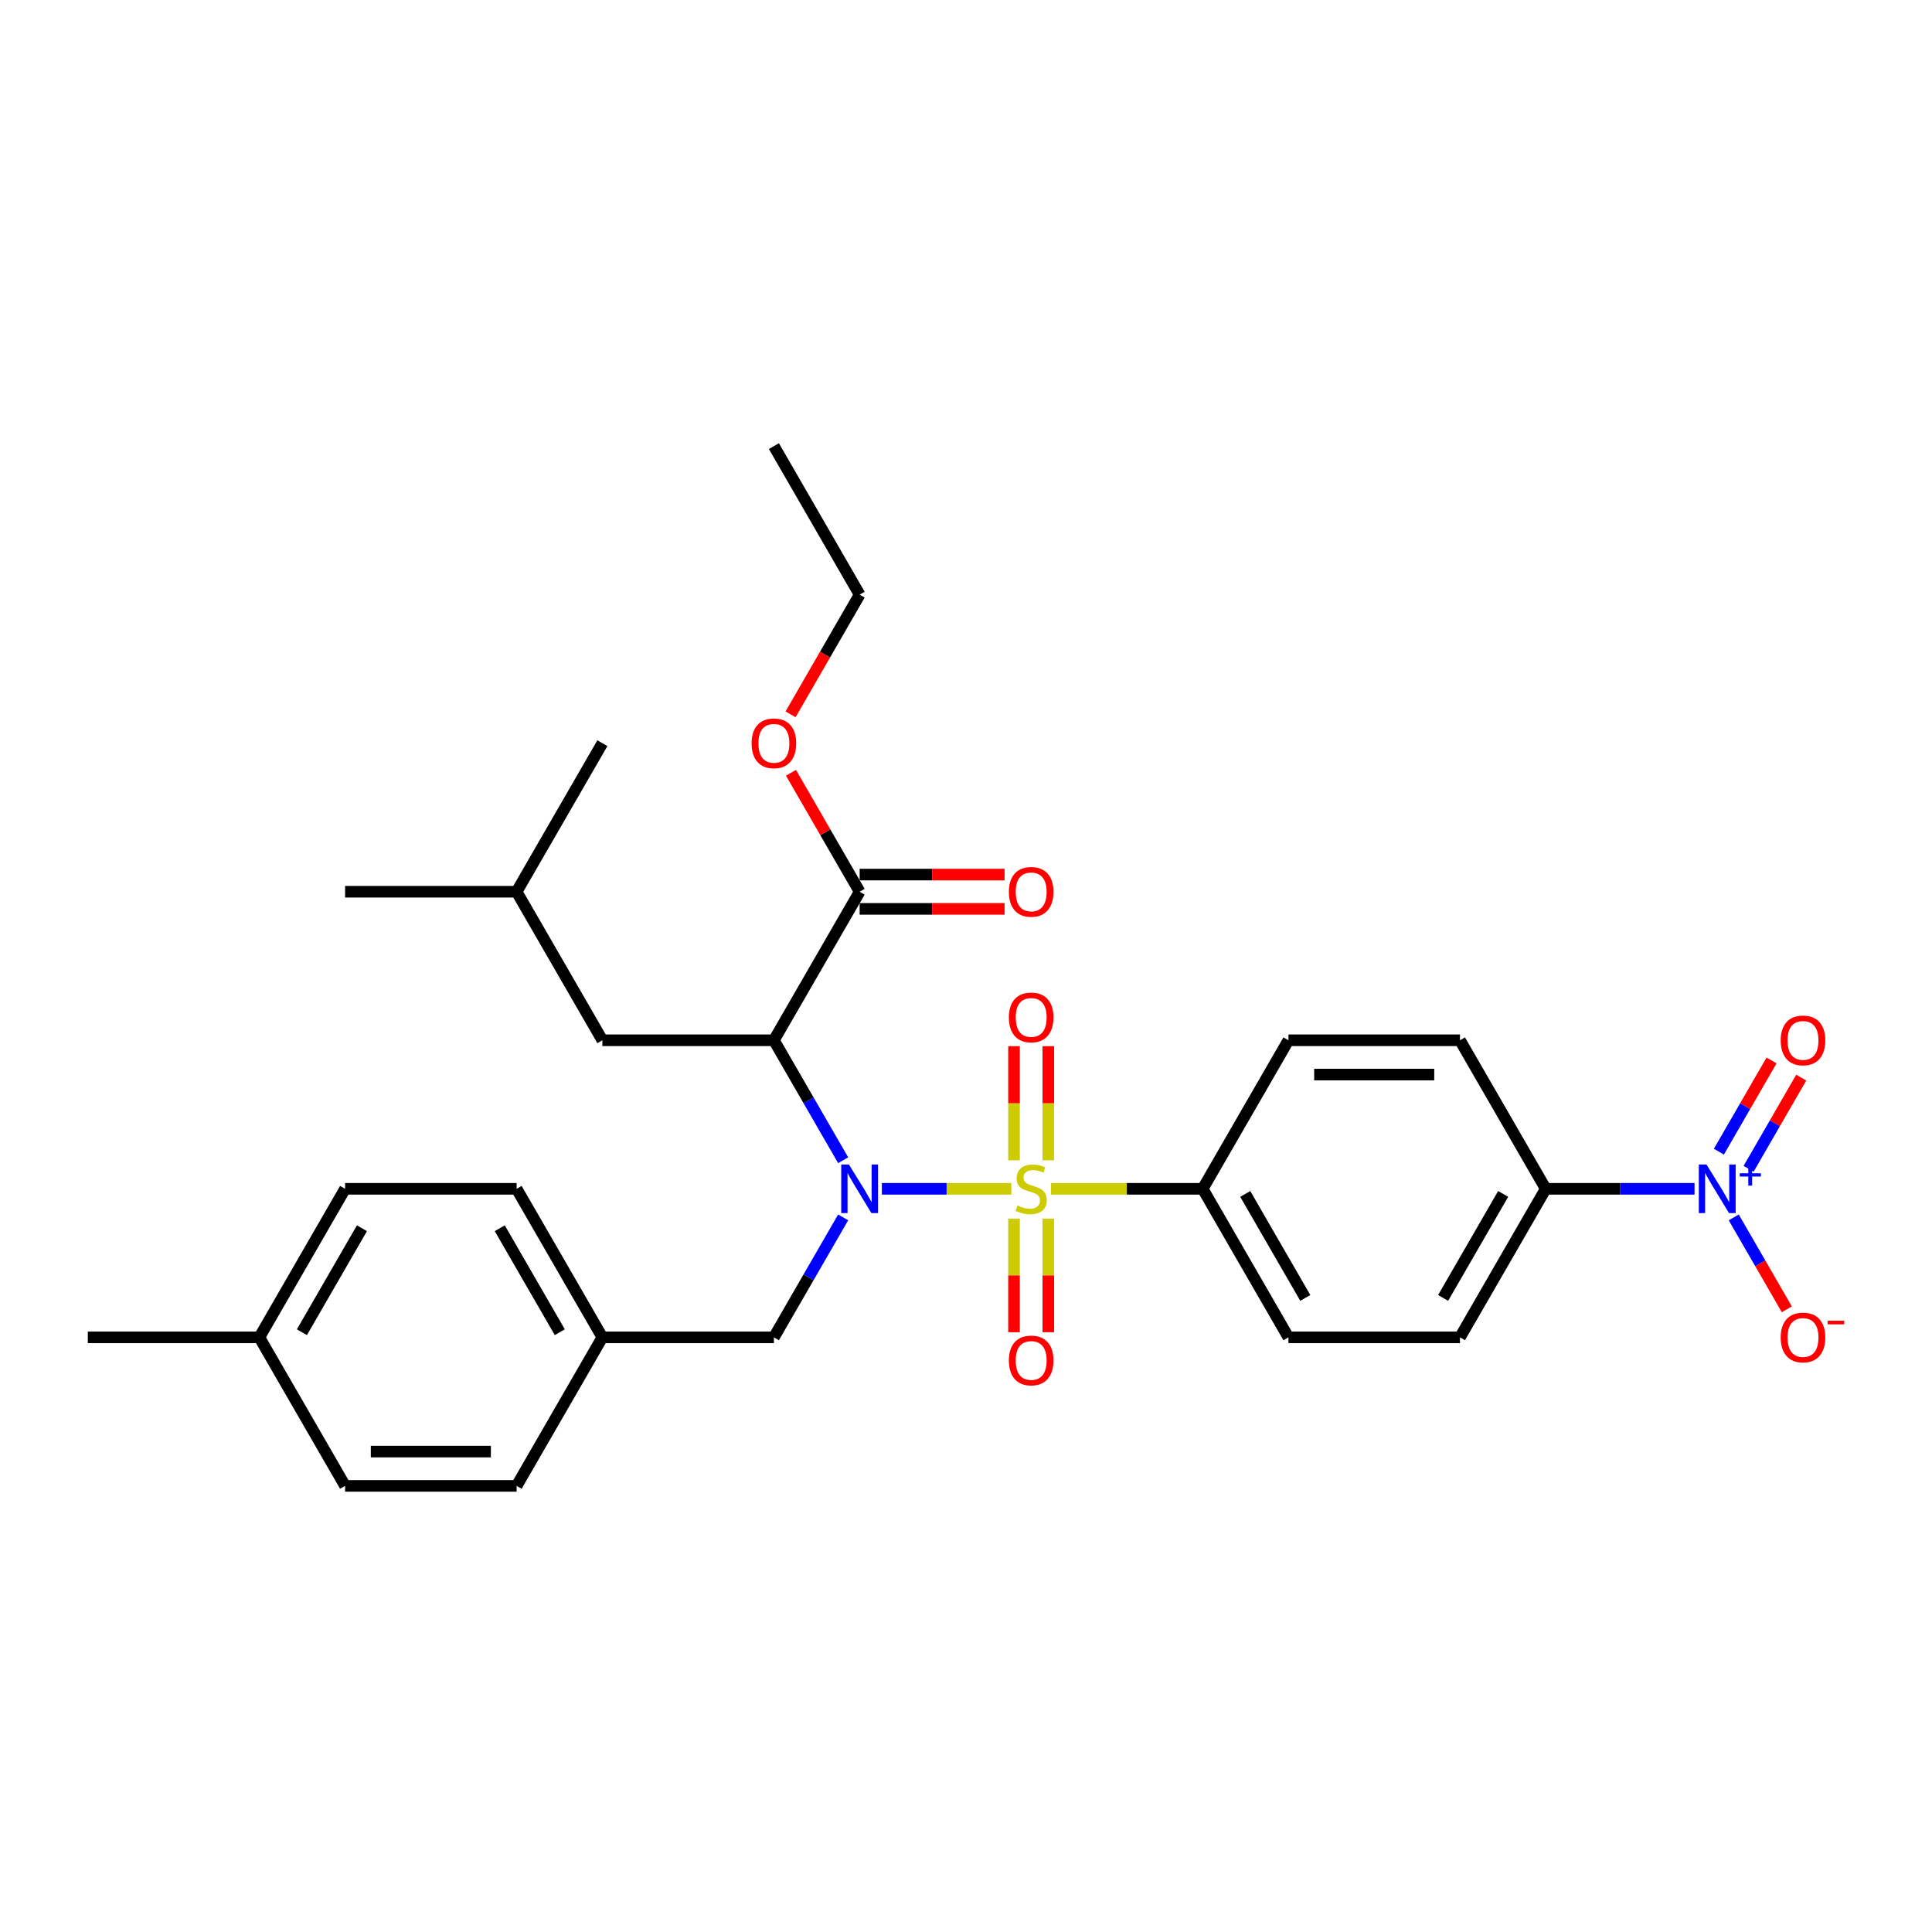<?xml version='1.0' encoding='iso-8859-1'?>
<svg version='1.1' baseProfile='full'
              xmlns='http://www.w3.org/2000/svg'
                      xmlns:rdkit='http://www.rdkit.org/xml'
                      xmlns:xlink='http://www.w3.org/1999/xlink'
                  xml:space='preserve'
width='1000px' height='1000px' viewBox='0 0 1000 1000'>
<!-- END OF HEADER -->
<rect style='opacity:1.0;fill:#FFFFFF;stroke:none' width='1000' height='1000' x='0' y='0'> </rect>
<path class='bond-0' d='M 523.451,615.326 L 489.951,615.326' style='fill:none;fill-rule:evenodd;stroke:#CCCC00;stroke-width:6px;stroke-linecap:butt;stroke-linejoin:miter;stroke-opacity:1' />
<path class='bond-0' d='M 489.951,615.326 L 456.451,615.326' style='fill:none;fill-rule:evenodd;stroke:#0000FF;stroke-width:6px;stroke-linecap:butt;stroke-linejoin:miter;stroke-opacity:1' />
<path class='bond-4' d='M 544.012,615.326 L 583.261,615.326' style='fill:none;fill-rule:evenodd;stroke:#CCCC00;stroke-width:6px;stroke-linecap:butt;stroke-linejoin:miter;stroke-opacity:1' />
<path class='bond-4' d='M 583.261,615.326 L 622.509,615.326' style='fill:none;fill-rule:evenodd;stroke:#000000;stroke-width:6px;stroke-linecap:butt;stroke-linejoin:miter;stroke-opacity:1' />
<path class='bond-5' d='M 542.609,600.571 L 542.609,571.036' style='fill:none;fill-rule:evenodd;stroke:#CCCC00;stroke-width:6px;stroke-linecap:butt;stroke-linejoin:miter;stroke-opacity:1' />
<path class='bond-5' d='M 542.609,571.036 L 542.609,541.502' style='fill:none;fill-rule:evenodd;stroke:#FF0000;stroke-width:6px;stroke-linecap:butt;stroke-linejoin:miter;stroke-opacity:1' />
<path class='bond-5' d='M 524.854,600.571 L 524.854,571.036' style='fill:none;fill-rule:evenodd;stroke:#CCCC00;stroke-width:6px;stroke-linecap:butt;stroke-linejoin:miter;stroke-opacity:1' />
<path class='bond-5' d='M 524.854,571.036 L 524.854,541.502' style='fill:none;fill-rule:evenodd;stroke:#FF0000;stroke-width:6px;stroke-linecap:butt;stroke-linejoin:miter;stroke-opacity:1' />
<path class='bond-6' d='M 524.854,630.755 L 524.854,660.156' style='fill:none;fill-rule:evenodd;stroke:#CCCC00;stroke-width:6px;stroke-linecap:butt;stroke-linejoin:miter;stroke-opacity:1' />
<path class='bond-6' d='M 524.854,660.156 L 524.854,689.557' style='fill:none;fill-rule:evenodd;stroke:#FF0000;stroke-width:6px;stroke-linecap:butt;stroke-linejoin:miter;stroke-opacity:1' />
<path class='bond-6' d='M 542.609,630.755 L 542.609,660.156' style='fill:none;fill-rule:evenodd;stroke:#CCCC00;stroke-width:6px;stroke-linecap:butt;stroke-linejoin:miter;stroke-opacity:1' />
<path class='bond-6' d='M 542.609,660.156 L 542.609,689.557' style='fill:none;fill-rule:evenodd;stroke:#FF0000;stroke-width:6px;stroke-linecap:butt;stroke-linejoin:miter;stroke-opacity:1' />
<path class='bond-1' d='M 436.415,600.535 L 418.49,569.489' style='fill:none;fill-rule:evenodd;stroke:#0000FF;stroke-width:6px;stroke-linecap:butt;stroke-linejoin:miter;stroke-opacity:1' />
<path class='bond-1' d='M 418.49,569.489 L 400.565,538.442' style='fill:none;fill-rule:evenodd;stroke:#000000;stroke-width:6px;stroke-linecap:butt;stroke-linejoin:miter;stroke-opacity:1' />
<path class='bond-8' d='M 436.415,630.116 L 418.49,661.163' style='fill:none;fill-rule:evenodd;stroke:#0000FF;stroke-width:6px;stroke-linecap:butt;stroke-linejoin:miter;stroke-opacity:1' />
<path class='bond-8' d='M 418.49,661.163 L 400.565,692.209' style='fill:none;fill-rule:evenodd;stroke:#000000;stroke-width:6px;stroke-linecap:butt;stroke-linejoin:miter;stroke-opacity:1' />
<path class='bond-3' d='M 400.565,538.442 L 444.954,461.558' style='fill:none;fill-rule:evenodd;stroke:#000000;stroke-width:6px;stroke-linecap:butt;stroke-linejoin:miter;stroke-opacity:1' />
<path class='bond-10' d='M 400.565,538.442 L 311.787,538.442' style='fill:none;fill-rule:evenodd;stroke:#000000;stroke-width:6px;stroke-linecap:butt;stroke-linejoin:miter;stroke-opacity:1' />
<path class='bond-2' d='M 877.088,615.326 L 838.576,615.326' style='fill:none;fill-rule:evenodd;stroke:#0000FF;stroke-width:6px;stroke-linecap:butt;stroke-linejoin:miter;stroke-opacity:1' />
<path class='bond-2' d='M 838.576,615.326 L 800.065,615.326' style='fill:none;fill-rule:evenodd;stroke:#000000;stroke-width:6px;stroke-linecap:butt;stroke-linejoin:miter;stroke-opacity:1' />
<path class='bond-9' d='M 897.381,630.116 L 911.119,653.91' style='fill:none;fill-rule:evenodd;stroke:#0000FF;stroke-width:6px;stroke-linecap:butt;stroke-linejoin:miter;stroke-opacity:1' />
<path class='bond-9' d='M 911.119,653.91 L 924.856,677.704' style='fill:none;fill-rule:evenodd;stroke:#FF0000;stroke-width:6px;stroke-linecap:butt;stroke-linejoin:miter;stroke-opacity:1' />
<path class='bond-11' d='M 905.07,604.974 L 918.694,581.375' style='fill:none;fill-rule:evenodd;stroke:#0000FF;stroke-width:6px;stroke-linecap:butt;stroke-linejoin:miter;stroke-opacity:1' />
<path class='bond-11' d='M 918.694,581.375 L 932.319,557.777' style='fill:none;fill-rule:evenodd;stroke:#FF0000;stroke-width:6px;stroke-linecap:butt;stroke-linejoin:miter;stroke-opacity:1' />
<path class='bond-11' d='M 889.693,596.096 L 903.318,572.498' style='fill:none;fill-rule:evenodd;stroke:#0000FF;stroke-width:6px;stroke-linecap:butt;stroke-linejoin:miter;stroke-opacity:1' />
<path class='bond-11' d='M 903.318,572.498 L 916.942,548.899' style='fill:none;fill-rule:evenodd;stroke:#FF0000;stroke-width:6px;stroke-linecap:butt;stroke-linejoin:miter;stroke-opacity:1' />
<path class='bond-12' d='M 444.954,470.436 L 482.463,470.436' style='fill:none;fill-rule:evenodd;stroke:#000000;stroke-width:6px;stroke-linecap:butt;stroke-linejoin:miter;stroke-opacity:1' />
<path class='bond-12' d='M 482.463,470.436 L 519.971,470.436' style='fill:none;fill-rule:evenodd;stroke:#FF0000;stroke-width:6px;stroke-linecap:butt;stroke-linejoin:miter;stroke-opacity:1' />
<path class='bond-12' d='M 444.954,452.68 L 482.463,452.68' style='fill:none;fill-rule:evenodd;stroke:#000000;stroke-width:6px;stroke-linecap:butt;stroke-linejoin:miter;stroke-opacity:1' />
<path class='bond-12' d='M 482.463,452.68 L 519.971,452.68' style='fill:none;fill-rule:evenodd;stroke:#FF0000;stroke-width:6px;stroke-linecap:butt;stroke-linejoin:miter;stroke-opacity:1' />
<path class='bond-18' d='M 444.954,461.558 L 427.183,430.778' style='fill:none;fill-rule:evenodd;stroke:#000000;stroke-width:6px;stroke-linecap:butt;stroke-linejoin:miter;stroke-opacity:1' />
<path class='bond-18' d='M 427.183,430.778 L 409.412,399.997' style='fill:none;fill-rule:evenodd;stroke:#FF0000;stroke-width:6px;stroke-linecap:butt;stroke-linejoin:miter;stroke-opacity:1' />
<path class='bond-13' d='M 622.509,615.326 L 666.898,538.442' style='fill:none;fill-rule:evenodd;stroke:#000000;stroke-width:6px;stroke-linecap:butt;stroke-linejoin:miter;stroke-opacity:1' />
<path class='bond-14' d='M 622.509,615.326 L 666.898,692.209' style='fill:none;fill-rule:evenodd;stroke:#000000;stroke-width:6px;stroke-linecap:butt;stroke-linejoin:miter;stroke-opacity:1' />
<path class='bond-14' d='M 644.544,617.98 L 675.616,671.799' style='fill:none;fill-rule:evenodd;stroke:#000000;stroke-width:6px;stroke-linecap:butt;stroke-linejoin:miter;stroke-opacity:1' />
<path class='bond-7' d='M 800.065,615.326 L 755.676,692.209' style='fill:none;fill-rule:evenodd;stroke:#000000;stroke-width:6px;stroke-linecap:butt;stroke-linejoin:miter;stroke-opacity:1' />
<path class='bond-7' d='M 778.029,617.98 L 746.957,671.799' style='fill:none;fill-rule:evenodd;stroke:#000000;stroke-width:6px;stroke-linecap:butt;stroke-linejoin:miter;stroke-opacity:1' />
<path class='bond-30' d='M 800.065,615.326 L 755.676,538.442' style='fill:none;fill-rule:evenodd;stroke:#000000;stroke-width:6px;stroke-linecap:butt;stroke-linejoin:miter;stroke-opacity:1' />
<path class='bond-17' d='M 400.565,692.209 L 311.787,692.209' style='fill:none;fill-rule:evenodd;stroke:#000000;stroke-width:6px;stroke-linecap:butt;stroke-linejoin:miter;stroke-opacity:1' />
<path class='bond-24' d='M 311.787,538.442 L 267.399,461.558' style='fill:none;fill-rule:evenodd;stroke:#000000;stroke-width:6px;stroke-linecap:butt;stroke-linejoin:miter;stroke-opacity:1' />
<path class='bond-16' d='M 666.898,538.442 L 755.676,538.442' style='fill:none;fill-rule:evenodd;stroke:#000000;stroke-width:6px;stroke-linecap:butt;stroke-linejoin:miter;stroke-opacity:1' />
<path class='bond-16' d='M 680.215,556.197 L 742.359,556.197' style='fill:none;fill-rule:evenodd;stroke:#000000;stroke-width:6px;stroke-linecap:butt;stroke-linejoin:miter;stroke-opacity:1' />
<path class='bond-15' d='M 666.898,692.209 L 755.676,692.209' style='fill:none;fill-rule:evenodd;stroke:#000000;stroke-width:6px;stroke-linecap:butt;stroke-linejoin:miter;stroke-opacity:1' />
<path class='bond-20' d='M 311.787,692.209 L 267.399,769.093' style='fill:none;fill-rule:evenodd;stroke:#000000;stroke-width:6px;stroke-linecap:butt;stroke-linejoin:miter;stroke-opacity:1' />
<path class='bond-21' d='M 311.787,692.209 L 267.399,615.326' style='fill:none;fill-rule:evenodd;stroke:#000000;stroke-width:6px;stroke-linecap:butt;stroke-linejoin:miter;stroke-opacity:1' />
<path class='bond-21' d='M 289.752,689.554 L 258.68,635.736' style='fill:none;fill-rule:evenodd;stroke:#000000;stroke-width:6px;stroke-linecap:butt;stroke-linejoin:miter;stroke-opacity:1' />
<path class='bond-25' d='M 409.186,369.742 L 427.07,338.766' style='fill:none;fill-rule:evenodd;stroke:#FF0000;stroke-width:6px;stroke-linecap:butt;stroke-linejoin:miter;stroke-opacity:1' />
<path class='bond-25' d='M 427.07,338.766 L 444.954,307.791' style='fill:none;fill-rule:evenodd;stroke:#000000;stroke-width:6px;stroke-linecap:butt;stroke-linejoin:miter;stroke-opacity:1' />
<path class='bond-19' d='M 134.232,692.209 L 178.621,615.326' style='fill:none;fill-rule:evenodd;stroke:#000000;stroke-width:6px;stroke-linecap:butt;stroke-linejoin:miter;stroke-opacity:1' />
<path class='bond-19' d='M 156.267,689.554 L 187.339,635.736' style='fill:none;fill-rule:evenodd;stroke:#000000;stroke-width:6px;stroke-linecap:butt;stroke-linejoin:miter;stroke-opacity:1' />
<path class='bond-26' d='M 134.232,692.209 L 45.455,692.209' style='fill:none;fill-rule:evenodd;stroke:#000000;stroke-width:6px;stroke-linecap:butt;stroke-linejoin:miter;stroke-opacity:1' />
<path class='bond-31' d='M 134.232,692.209 L 178.621,769.093' style='fill:none;fill-rule:evenodd;stroke:#000000;stroke-width:6px;stroke-linecap:butt;stroke-linejoin:miter;stroke-opacity:1' />
<path class='bond-23' d='M 267.399,769.093 L 178.621,769.093' style='fill:none;fill-rule:evenodd;stroke:#000000;stroke-width:6px;stroke-linecap:butt;stroke-linejoin:miter;stroke-opacity:1' />
<path class='bond-23' d='M 254.082,751.337 L 191.938,751.337' style='fill:none;fill-rule:evenodd;stroke:#000000;stroke-width:6px;stroke-linecap:butt;stroke-linejoin:miter;stroke-opacity:1' />
<path class='bond-22' d='M 267.399,615.326 L 178.621,615.326' style='fill:none;fill-rule:evenodd;stroke:#000000;stroke-width:6px;stroke-linecap:butt;stroke-linejoin:miter;stroke-opacity:1' />
<path class='bond-27' d='M 267.399,461.558 L 178.621,461.558' style='fill:none;fill-rule:evenodd;stroke:#000000;stroke-width:6px;stroke-linecap:butt;stroke-linejoin:miter;stroke-opacity:1' />
<path class='bond-28' d='M 267.399,461.558 L 311.787,384.674' style='fill:none;fill-rule:evenodd;stroke:#000000;stroke-width:6px;stroke-linecap:butt;stroke-linejoin:miter;stroke-opacity:1' />
<path class='bond-29' d='M 444.954,307.791 L 400.565,230.907' style='fill:none;fill-rule:evenodd;stroke:#000000;stroke-width:6px;stroke-linecap:butt;stroke-linejoin:miter;stroke-opacity:1' />
<path  class='atom-0' d='M 526.629 623.955
Q 526.913 624.061, 528.085 624.558
Q 529.257 625.056, 530.536 625.375
Q 531.85 625.659, 533.128 625.659
Q 535.507 625.659, 536.892 624.523
Q 538.277 623.351, 538.277 621.327
Q 538.277 619.942, 537.567 619.09
Q 536.892 618.237, 535.827 617.776
Q 534.761 617.314, 532.986 616.781
Q 530.749 616.107, 529.399 615.468
Q 528.085 614.828, 527.127 613.479
Q 526.203 612.13, 526.203 609.857
Q 526.203 606.696, 528.334 604.743
Q 530.5 602.79, 534.761 602.79
Q 537.673 602.79, 540.976 604.175
L 540.159 606.909
Q 537.141 605.667, 534.868 605.667
Q 532.418 605.667, 531.068 606.696
Q 529.719 607.691, 529.754 609.431
Q 529.754 610.78, 530.429 611.597
Q 531.139 612.414, 532.134 612.875
Q 533.163 613.337, 534.868 613.87
Q 537.141 614.58, 538.49 615.29
Q 539.84 616, 540.798 617.456
Q 541.793 618.877, 541.793 621.327
Q 541.793 624.807, 539.449 626.689
Q 537.141 628.536, 533.27 628.536
Q 531.033 628.536, 529.328 628.039
Q 527.659 627.577, 525.671 626.76
L 526.629 623.955
' fill='#CCCC00'/>
<path  class='atom-1' d='M 439.396 602.755
L 447.635 616.071
Q 448.452 617.385, 449.766 619.764
Q 451.08 622.144, 451.151 622.286
L 451.151 602.755
L 454.489 602.755
L 454.489 627.896
L 451.044 627.896
L 442.202 613.337
Q 441.172 611.632, 440.071 609.679
Q 439.006 607.726, 438.686 607.122
L 438.686 627.896
L 435.419 627.896
L 435.419 602.755
L 439.396 602.755
' fill='#0000FF'/>
<path  class='atom-3' d='M 883.285 602.755
L 891.523 616.071
Q 892.34 617.385, 893.654 619.764
Q 894.968 622.144, 895.039 622.286
L 895.039 602.755
L 898.377 602.755
L 898.377 627.896
L 894.932 627.896
L 886.09 613.337
Q 885.06 611.632, 883.959 609.679
Q 882.894 607.726, 882.574 607.122
L 882.574 627.896
L 879.307 627.896
L 879.307 602.755
L 883.285 602.755
' fill='#0000FF'/>
<path  class='atom-3' d='M 900.486 607.287
L 904.916 607.287
L 904.916 602.623
L 906.885 602.623
L 906.885 607.287
L 911.431 607.287
L 911.431 608.974
L 906.885 608.974
L 906.885 613.661
L 904.916 613.661
L 904.916 608.974
L 900.486 608.974
L 900.486 607.287
' fill='#0000FF'/>
<path  class='atom-6' d='M 522.191 526.619
Q 522.191 520.582, 525.173 517.208
Q 528.156 513.835, 533.732 513.835
Q 539.307 513.835, 542.29 517.208
Q 545.273 520.582, 545.273 526.619
Q 545.273 532.727, 542.254 536.207
Q 539.236 539.651, 533.732 539.651
Q 528.192 539.651, 525.173 536.207
Q 522.191 532.762, 522.191 526.619
M 533.732 536.811
Q 537.567 536.811, 539.626 534.254
Q 541.722 531.661, 541.722 526.619
Q 541.722 521.683, 539.626 519.197
Q 537.567 516.676, 533.732 516.676
Q 529.896 516.676, 527.801 519.162
Q 525.742 521.647, 525.742 526.619
Q 525.742 531.697, 527.801 534.254
Q 529.896 536.811, 533.732 536.811
' fill='#FF0000'/>
<path  class='atom-7' d='M 522.191 704.174
Q 522.191 698.137, 525.173 694.764
Q 528.156 691.39, 533.732 691.39
Q 539.307 691.39, 542.29 694.764
Q 545.273 698.137, 545.273 704.174
Q 545.273 710.282, 542.254 713.762
Q 539.236 717.207, 533.732 717.207
Q 528.192 717.207, 525.173 713.762
Q 522.191 710.318, 522.191 704.174
M 533.732 714.366
Q 537.567 714.366, 539.626 711.809
Q 541.722 709.217, 541.722 704.174
Q 541.722 699.238, 539.626 696.752
Q 537.567 694.231, 533.732 694.231
Q 529.896 694.231, 527.801 696.717
Q 525.742 699.203, 525.742 704.174
Q 525.742 709.252, 527.801 711.809
Q 529.896 714.366, 533.732 714.366
' fill='#FF0000'/>
<path  class='atom-10' d='M 921.69 692.28
Q 921.69 686.243, 924.673 682.87
Q 927.656 679.496, 933.231 679.496
Q 938.806 679.496, 941.789 682.87
Q 944.772 686.243, 944.772 692.28
Q 944.772 698.388, 941.754 701.868
Q 938.735 705.313, 933.231 705.313
Q 927.691 705.313, 924.673 701.868
Q 921.69 698.424, 921.69 692.28
M 933.231 702.472
Q 937.066 702.472, 939.126 699.915
Q 941.221 697.323, 941.221 692.28
Q 941.221 687.344, 939.126 684.858
Q 937.066 682.337, 933.231 682.337
Q 929.396 682.337, 927.301 684.823
Q 925.241 687.309, 925.241 692.28
Q 925.241 697.358, 927.301 699.915
Q 929.396 702.472, 933.231 702.472
' fill='#FF0000'/>
<path  class='atom-10' d='M 945.944 683.6
L 954.545 683.6
L 954.545 685.475
L 945.944 685.475
L 945.944 683.6
' fill='#FF0000'/>
<path  class='atom-12' d='M 921.69 538.513
Q 921.69 532.476, 924.673 529.102
Q 927.656 525.729, 933.231 525.729
Q 938.806 525.729, 941.789 529.102
Q 944.772 532.476, 944.772 538.513
Q 944.772 544.621, 941.754 548.101
Q 938.735 551.545, 933.231 551.545
Q 927.691 551.545, 924.673 548.101
Q 921.69 544.656, 921.69 538.513
M 933.231 548.705
Q 937.066 548.705, 939.126 546.148
Q 941.221 543.555, 941.221 538.513
Q 941.221 533.577, 939.126 531.091
Q 937.066 528.57, 933.231 528.57
Q 929.396 528.57, 927.301 531.056
Q 925.241 533.541, 925.241 538.513
Q 925.241 543.591, 927.301 546.148
Q 929.396 548.705, 933.231 548.705
' fill='#FF0000'/>
<path  class='atom-13' d='M 522.191 461.629
Q 522.191 455.592, 525.173 452.219
Q 528.156 448.845, 533.732 448.845
Q 539.307 448.845, 542.29 452.219
Q 545.273 455.592, 545.273 461.629
Q 545.273 467.737, 542.254 471.217
Q 539.236 474.662, 533.732 474.662
Q 528.192 474.662, 525.173 471.217
Q 522.191 467.773, 522.191 461.629
M 533.732 471.821
Q 537.567 471.821, 539.626 469.264
Q 541.722 466.672, 541.722 461.629
Q 541.722 456.693, 539.626 454.207
Q 537.567 451.686, 533.732 451.686
Q 529.896 451.686, 527.801 454.172
Q 525.742 456.658, 525.742 461.629
Q 525.742 466.707, 527.801 469.264
Q 529.896 471.821, 533.732 471.821
' fill='#FF0000'/>
<path  class='atom-19' d='M 389.024 384.745
Q 389.024 378.709, 392.007 375.335
Q 394.99 371.961, 400.565 371.961
Q 406.14 371.961, 409.123 375.335
Q 412.106 378.709, 412.106 384.745
Q 412.106 390.853, 409.088 394.333
Q 406.069 397.778, 400.565 397.778
Q 395.025 397.778, 392.007 394.333
Q 389.024 390.889, 389.024 384.745
M 400.565 394.937
Q 404.4 394.937, 406.46 392.38
Q 408.555 389.788, 408.555 384.745
Q 408.555 379.809, 406.46 377.324
Q 404.4 374.802, 400.565 374.802
Q 396.73 374.802, 394.635 377.288
Q 392.575 379.774, 392.575 384.745
Q 392.575 389.824, 394.635 392.38
Q 396.73 394.937, 400.565 394.937
' fill='#FF0000'/>
</svg>
